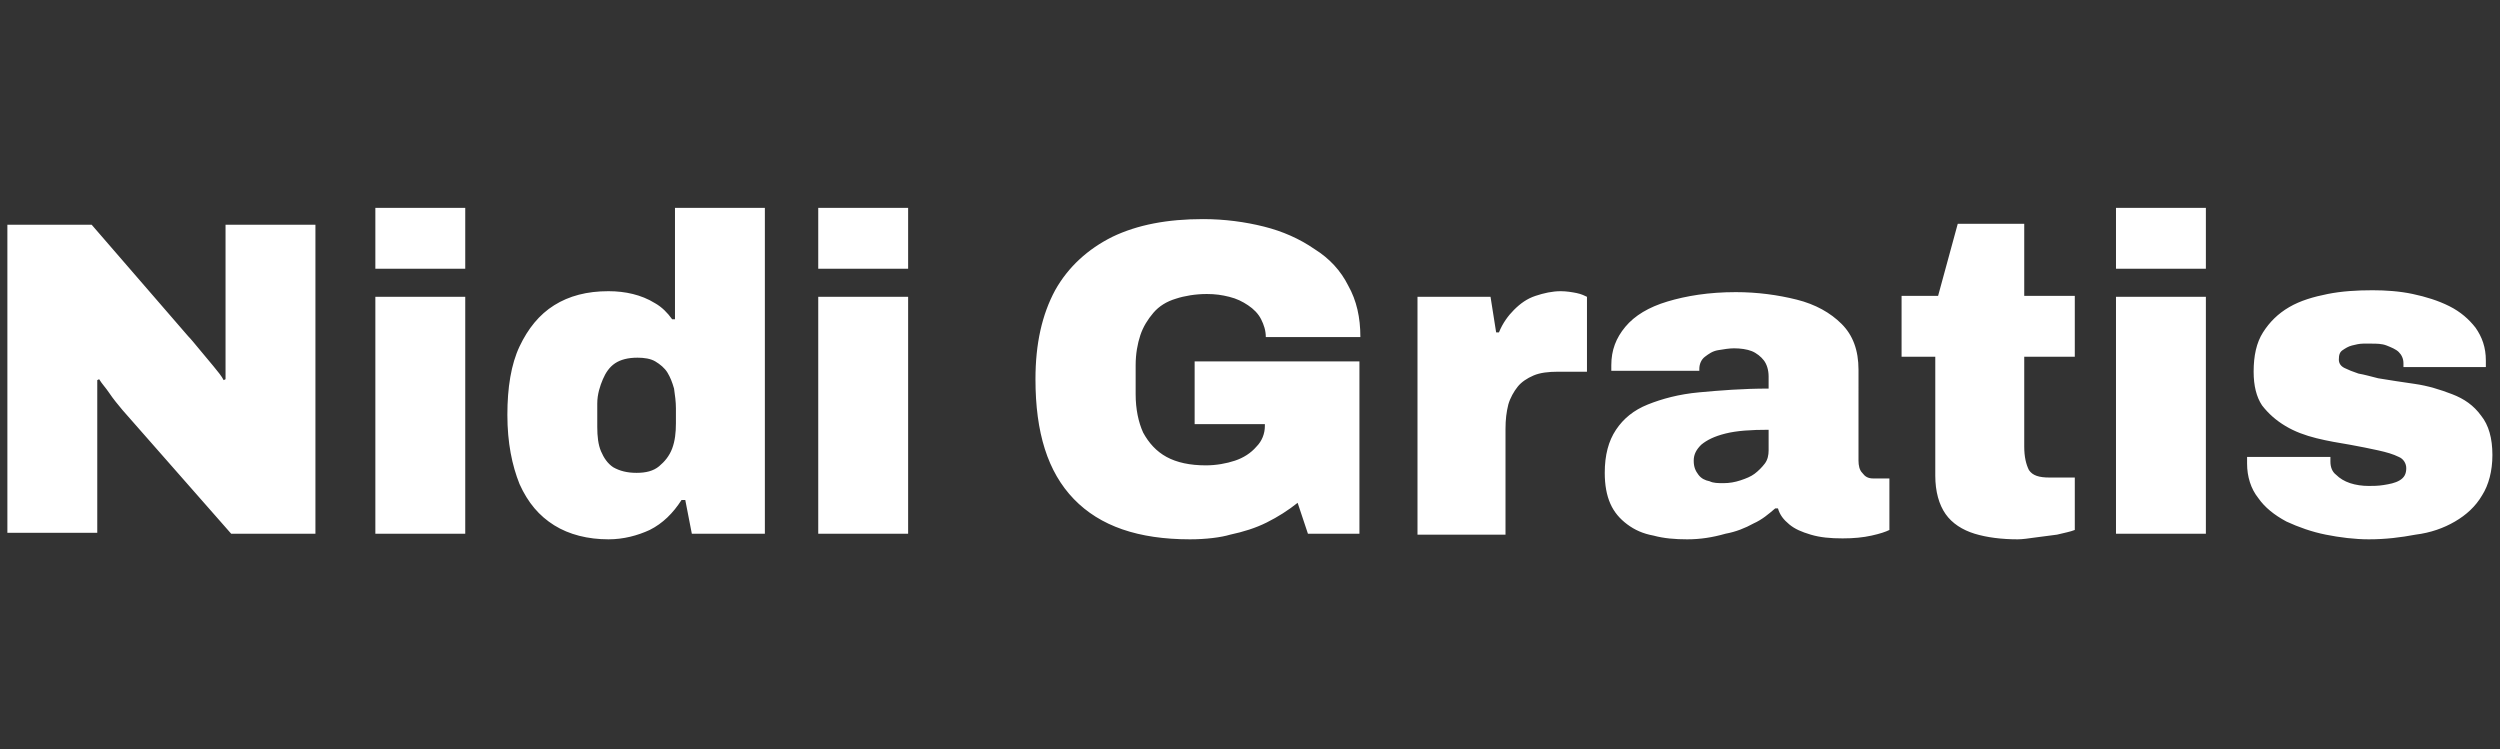 <?xml version="1.0" encoding="utf-8"?>
<!-- Generator: Adobe Illustrator 28.0.0, SVG Export Plug-In . SVG Version: 6.00 Build 0)  -->
<svg version="1.1" id="Layer_1" xmlns="http://www.w3.org/2000/svg" xmlns:xlink="http://www.w3.org/1999/xlink" x="0px" y="0px"
	 viewBox="0 0 267 80" style="enable-background:new 0 0 267 80;" xml:space="preserve">
<rect x="0" y="0" width="267" height="80" fill="#333333" stroke="none"/>
<style type="text/css">
	.st0{fill:#FFFFFF;}
</style>
<g id="Page-1">
	<g id="Artboard" transform="translate(-828, -650)">
		<g id="Group-11-Copy-4" transform="translate(664, 590)">
			<g id="Nidi-Gratis" transform="translate(164.788, 60.2)">
				<path id="Combined-Shape" class="st0" d="M0,56.8v-33h9l10.3,11.9c0.3,0.3,0.7,0.8,1.2,1.4c0.5,0.6,1,1.2,1.5,1.8
					s0.9,1.1,1.1,1.5l0.2-0.1c0-0.9,0-1.8,0-2.7c0-0.9,0-1.5,0-2V23.8h9.6v33h-9L12.3,43.6c-0.5-0.6-1-1.2-1.4-1.8s-0.8-1-1.1-1.5
					l-0.2,0.1c0,0.6,0,1.2,0,1.8c0,0.6,0,1.1,0,1.3v13.2H0z M39.3,28.5V22h9.6v6.5H39.3z M39.3,56.8V31.5h9.6v25.3H39.3z M64.2,57.4
					c-2.2,0-4.2-0.5-5.8-1.5c-1.6-1-2.8-2.4-3.7-4.4c-0.8-2-1.3-4.4-1.3-7.4c0-2.9,0.4-5.4,1.3-7.3s2.1-3.4,3.7-4.4
					c1.6-1,3.5-1.5,5.8-1.5c0.9,0,1.8,0.1,2.6,0.3s1.6,0.5,2.4,1c0.7,0.4,1.3,1,1.8,1.7h0.3V22h9.6v34.8h-7.8l-0.7-3.6H72
					c-0.9,1.4-2,2.5-3.4,3.2C67.3,57,65.8,57.4,64.2,57.4z M67.2,50.3c1,0,1.8-0.2,2.4-0.7c0.6-0.5,1.1-1.1,1.4-1.9
					c0.3-0.8,0.4-1.7,0.4-2.7v-1.6c0-0.7-0.1-1.4-0.2-2.1c-0.2-0.7-0.4-1.2-0.7-1.7c-0.3-0.5-0.8-0.9-1.3-1.2
					c-0.5-0.3-1.2-0.4-1.9-0.4c-1,0-1.8,0.2-2.4,0.6s-1,1-1.3,1.7S63,41.9,63,42.9v2.5c0,1,0.1,1.9,0.4,2.6s0.7,1.3,1.3,1.7
					C65.4,50.1,66.2,50.3,67.2,50.3z M86.6,28.5V22h9.6v6.5H86.6z M86.6,56.8V31.5h9.6v25.3H86.6z M126.3,57.4
					c-5.5,0-9.6-1.4-12.4-4.3s-4.1-7.1-4.1-12.8c0-3.8,0.7-6.9,2.1-9.5c1.4-2.5,3.5-4.4,6.1-5.7c2.7-1.3,5.9-1.9,9.7-1.9
					c2.3,0,4.5,0.3,6.5,0.8c2,0.5,3.8,1.3,5.4,2.4c1.6,1,2.8,2.3,3.6,3.9c0.9,1.6,1.3,3.4,1.3,5.5h-10.1c0-0.7-0.2-1.3-0.5-1.9
					c-0.3-0.6-0.8-1.1-1.4-1.5c-0.6-0.4-1.2-0.7-2-0.9c-0.8-0.2-1.5-0.3-2.4-0.3c-1.2,0-2.4,0.2-3.3,0.5c-1,0.3-1.8,0.8-2.4,1.5
					c-0.6,0.7-1.1,1.5-1.4,2.4s-0.5,2-0.5,3.2v3.1c0,1.6,0.3,3,0.8,4.1c0.6,1.1,1.4,2,2.5,2.6c1.1,0.6,2.5,0.9,4.2,0.9
					c1.1,0,2.2-0.2,3.1-0.5c0.9-0.3,1.7-0.8,2.3-1.5c0.6-0.6,0.9-1.4,0.9-2.2v-0.2h-7.5v-6.7h17.6v18.4h-5.5l-1.1-3.3
					c-1,0.8-2.1,1.5-3.3,2.1c-1.2,0.6-2.5,1-3.9,1.3C129.6,57.2,128,57.4,126.3,57.4z M150.6,56.8V31.5h7.8l0.6,3.8h0.3
					c0.4-1,1-1.8,1.6-2.4c0.7-0.7,1.4-1.2,2.3-1.5c0.9-0.3,1.8-0.5,2.7-0.5c0.6,0,1.2,0.1,1.7,0.2c0.5,0.1,0.9,0.3,1.1,0.4v8h-3.1
					c-1,0-1.9,0.1-2.6,0.4c-0.7,0.3-1.3,0.7-1.7,1.2c-0.4,0.5-0.8,1.2-1,1.9c-0.2,0.8-0.3,1.6-0.3,2.6v11.3H150.6z M179.4,57.4
					c-1.3,0-2.5-0.1-3.6-0.4c-1.1-0.2-2-0.6-2.8-1.2c-0.8-0.6-1.4-1.3-1.8-2.2c-0.4-0.9-0.6-2-0.6-3.3c0-1.9,0.4-3.4,1.2-4.6
					c0.8-1.2,1.9-2.1,3.4-2.7c1.5-0.6,3.3-1.1,5.5-1.3c2.2-0.2,4.6-0.4,7.4-0.4V40c0-0.7-0.2-1.3-0.5-1.7c-0.3-0.4-0.8-0.8-1.3-1
					c-0.5-0.2-1.2-0.3-1.9-0.3c-0.5,0-1.1,0.1-1.7,0.2c-0.6,0.1-1,0.4-1.4,0.7c-0.4,0.3-0.6,0.8-0.6,1.3v0.2h-9.4c0-0.1,0-0.2,0-0.3
					c0-0.1,0-0.2,0-0.3c0-1.6,0.5-2.9,1.5-4.1c1-1.2,2.5-2.1,4.5-2.7s4.4-1,7.3-1c2.3,0,4.5,0.3,6.5,0.8c2,0.5,3.6,1.4,4.8,2.6
					s1.8,2.8,1.8,4.9V49c0,0.5,0.1,1,0.4,1.3c0.3,0.4,0.6,0.6,1.2,0.6h1.7v5.5c-0.4,0.2-1,0.4-1.9,0.6s-1.9,0.3-3.1,0.3
					c-1.3,0-2.4-0.1-3.4-0.4c-1-0.3-1.7-0.6-2.3-1.1c-0.6-0.5-1-1-1.2-1.7h-0.3c-0.7,0.6-1.4,1.2-2.3,1.6c-0.9,0.5-1.9,0.9-3,1.1
					C182.1,57.2,180.8,57.4,179.4,57.4z M183.3,51.4c0.6,0,1.2-0.1,1.8-0.3c0.6-0.2,1.1-0.4,1.5-0.7s0.8-0.7,1.1-1.1
					s0.4-0.9,0.4-1.4v-2.2c-1.9,0-3.4,0.1-4.6,0.4c-1.2,0.3-2,0.7-2.6,1.2c-0.5,0.5-0.8,1-0.8,1.7s0.2,1.1,0.5,1.5
					c0.3,0.4,0.7,0.6,1.2,0.7C182.2,51.4,182.7,51.4,183.3,51.4z M214.7,57.4c-1.7,0-3.3-0.2-4.6-0.6c-1.3-0.4-2.4-1.1-3.1-2.1
					c-0.7-1-1.1-2.4-1.1-4.1V37.9h-3.6v-6.5h3.9l2.1-7.7h7.1v7.7h5.4v6.5h-5.4v9.6c0,1.1,0.2,1.9,0.5,2.5c0.4,0.6,1.1,0.8,2.2,0.8
					h2.7v5.6c-0.5,0.2-1.1,0.3-1.9,0.5c-0.8,0.1-1.5,0.2-2.3,0.3C215.9,57.3,215.2,57.4,214.7,57.4z M225.2,28.5V22h9.6v6.5H225.2z
					 M225.2,56.8V31.5h9.6v25.3H225.2z M252.2,57.4c-1.5,0-3.1-0.2-4.6-0.5c-1.5-0.3-2.9-0.8-4.2-1.4c-1.3-0.7-2.3-1.5-3-2.5
					c-0.8-1-1.2-2.3-1.2-3.7c0-0.1,0-0.2,0-0.3s0-0.2,0-0.4h8.9c0,0.1,0,0.2,0,0.3c0,0.1,0,0.2,0,0.2c0,0.6,0.2,1.1,0.6,1.4
					c0.4,0.4,0.9,0.7,1.5,0.9s1.3,0.3,2,0.3c0.4,0,1,0,1.6-0.1c0.6-0.1,1.2-0.2,1.7-0.5c0.5-0.3,0.7-0.7,0.7-1.3
					c0-0.5-0.3-1-0.8-1.2c-0.6-0.3-1.3-0.5-2.2-0.7c-0.9-0.2-1.9-0.4-3-0.6c-1.2-0.2-2.4-0.4-3.6-0.7c-1.2-0.3-2.3-0.7-3.3-1.3
					c-1-0.6-1.8-1.3-2.5-2.2c-0.6-0.9-0.9-2.1-0.9-3.6c0-1.7,0.3-3.1,1-4.2c0.7-1.1,1.6-2,2.8-2.7c1.2-0.7,2.6-1.1,4.1-1.4
					s3.1-0.4,4.8-0.4c1.4,0,2.9,0.1,4.3,0.4c1.4,0.3,2.7,0.7,3.9,1.3s2.1,1.4,2.8,2.3c0.7,1,1.1,2.1,1.1,3.5c0,0.1,0,0.2,0,0.4
					c0,0.1,0,0.2,0,0.3h-8.8v-0.4c0-0.5-0.2-0.9-0.5-1.2s-0.8-0.5-1.3-0.7s-1.1-0.2-1.6-0.2c-0.2,0-0.5,0-0.9,0
					c-0.4,0-0.8,0.1-1.2,0.2c-0.4,0.1-0.7,0.3-1,0.5s-0.4,0.5-0.4,1c0,0.4,0.2,0.7,0.6,0.9c0.4,0.2,0.9,0.4,1.5,0.6
					c0.6,0.1,1.3,0.3,2.1,0.5c1.2,0.2,2.5,0.4,3.9,0.6c1.4,0.2,2.7,0.6,4,1.1c1.3,0.5,2.3,1.2,3.1,2.3c0.8,1,1.2,2.4,1.2,4.2
					c0,1.7-0.4,3.2-1.1,4.3c-0.7,1.2-1.7,2.1-2.9,2.8c-1.2,0.7-2.6,1.2-4.2,1.4C255.6,57.2,254,57.4,252.2,57.4z"/>
			</g>
		</g>
	</g>
</g>
</svg>
